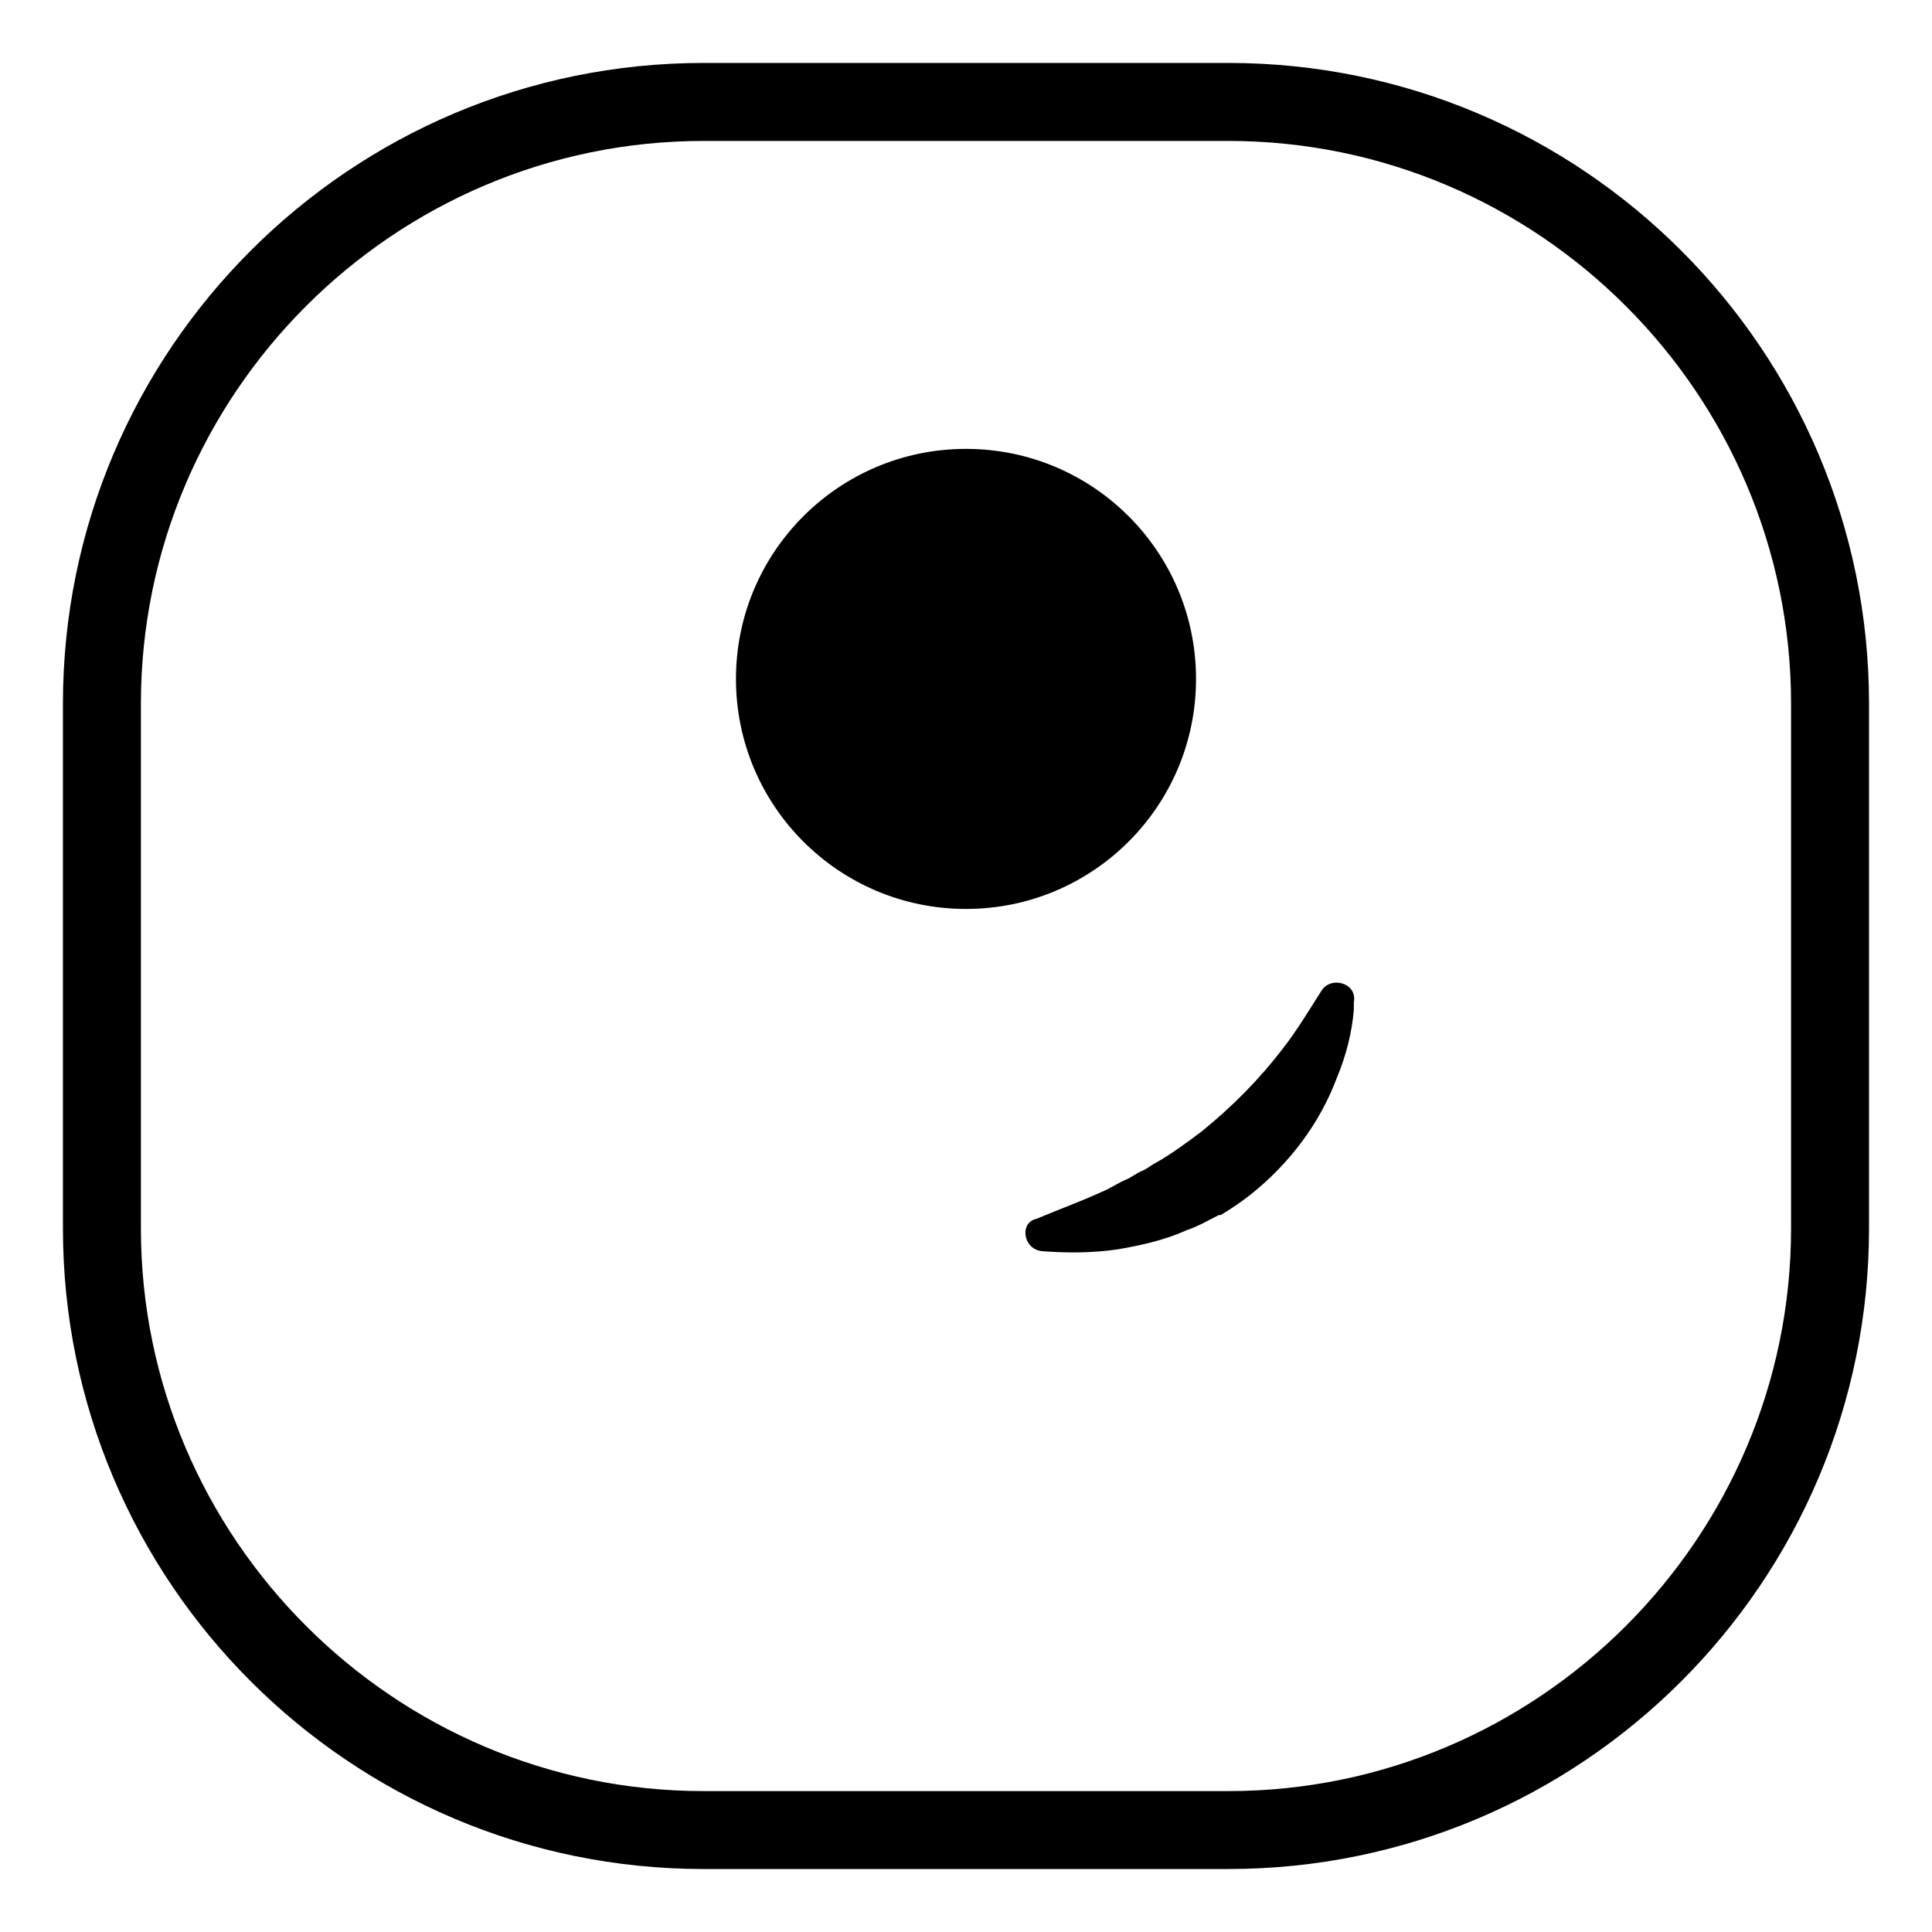<?xml version="1.0" encoding="UTF-8"?>
<!-- Uploaded to: SVG Repo, www.svgrepo.com, Generator: SVG Repo Mixer Tools -->
<svg fill="#000000" width="800px" height="800px" version="1.1" viewBox="144 144 512 512" xmlns="http://www.w3.org/2000/svg">
 <g>
  <path d="m469.52 639.31h-139.05c-93.707 0-169.79-76.074-169.79-169.79v-139.05c0-93.707 76.074-169.79 169.79-169.79h139.05c93.707 0 169.79 76.074 169.79 169.79v139.05c0 93.711-76.074 169.79-169.79 169.79zm-139.05-457.96c-82.121 0-149.13 67.008-149.13 149.13v139.05c0 82.121 67.008 149.13 149.13 149.13h139.05c82.121 0 149.13-67.008 149.13-149.13v-139.05c0-82.121-67.008-149.13-149.13-149.13z"/>
  <path d="m460.96 323.92c0 33.668-27.293 60.961-60.961 60.961s-60.961-27.293-60.961-60.961 27.293-60.961 60.961-60.961 60.961 27.293 60.961 60.961"/>
  <path d="m494.21 406.55c-3.527 5.543-6.551 10.578-10.078 15.113-6.551 8.566-13.602 15.617-21.664 22.168-4.031 3.023-8.062 6.047-12.594 8.566-1.008 0.504-2.016 1.512-3.527 2.016-1.008 0.504-2.519 1.512-3.527 2.016-2.519 1.008-4.535 2.519-7.055 3.527-5.543 2.519-11.082 4.535-17.129 7.055-4.531 1.004-3.523 8.059 1.516 8.562 6.551 0.504 13.602 0.504 20.152-0.504 6.047-1.008 12.594-2.519 18.137-5.039 3.023-1.008 5.543-2.519 8.566-4.031h0.504c2.519-1.512 5.543-3.527 8.062-5.543 10.078-8.062 18.137-18.641 22.672-30.73 2.519-6.047 4.031-12.09 4.535-18.137v-2.016c1.004-5.039-6.051-7.055-8.57-3.023z"/>
 </g>
</svg>